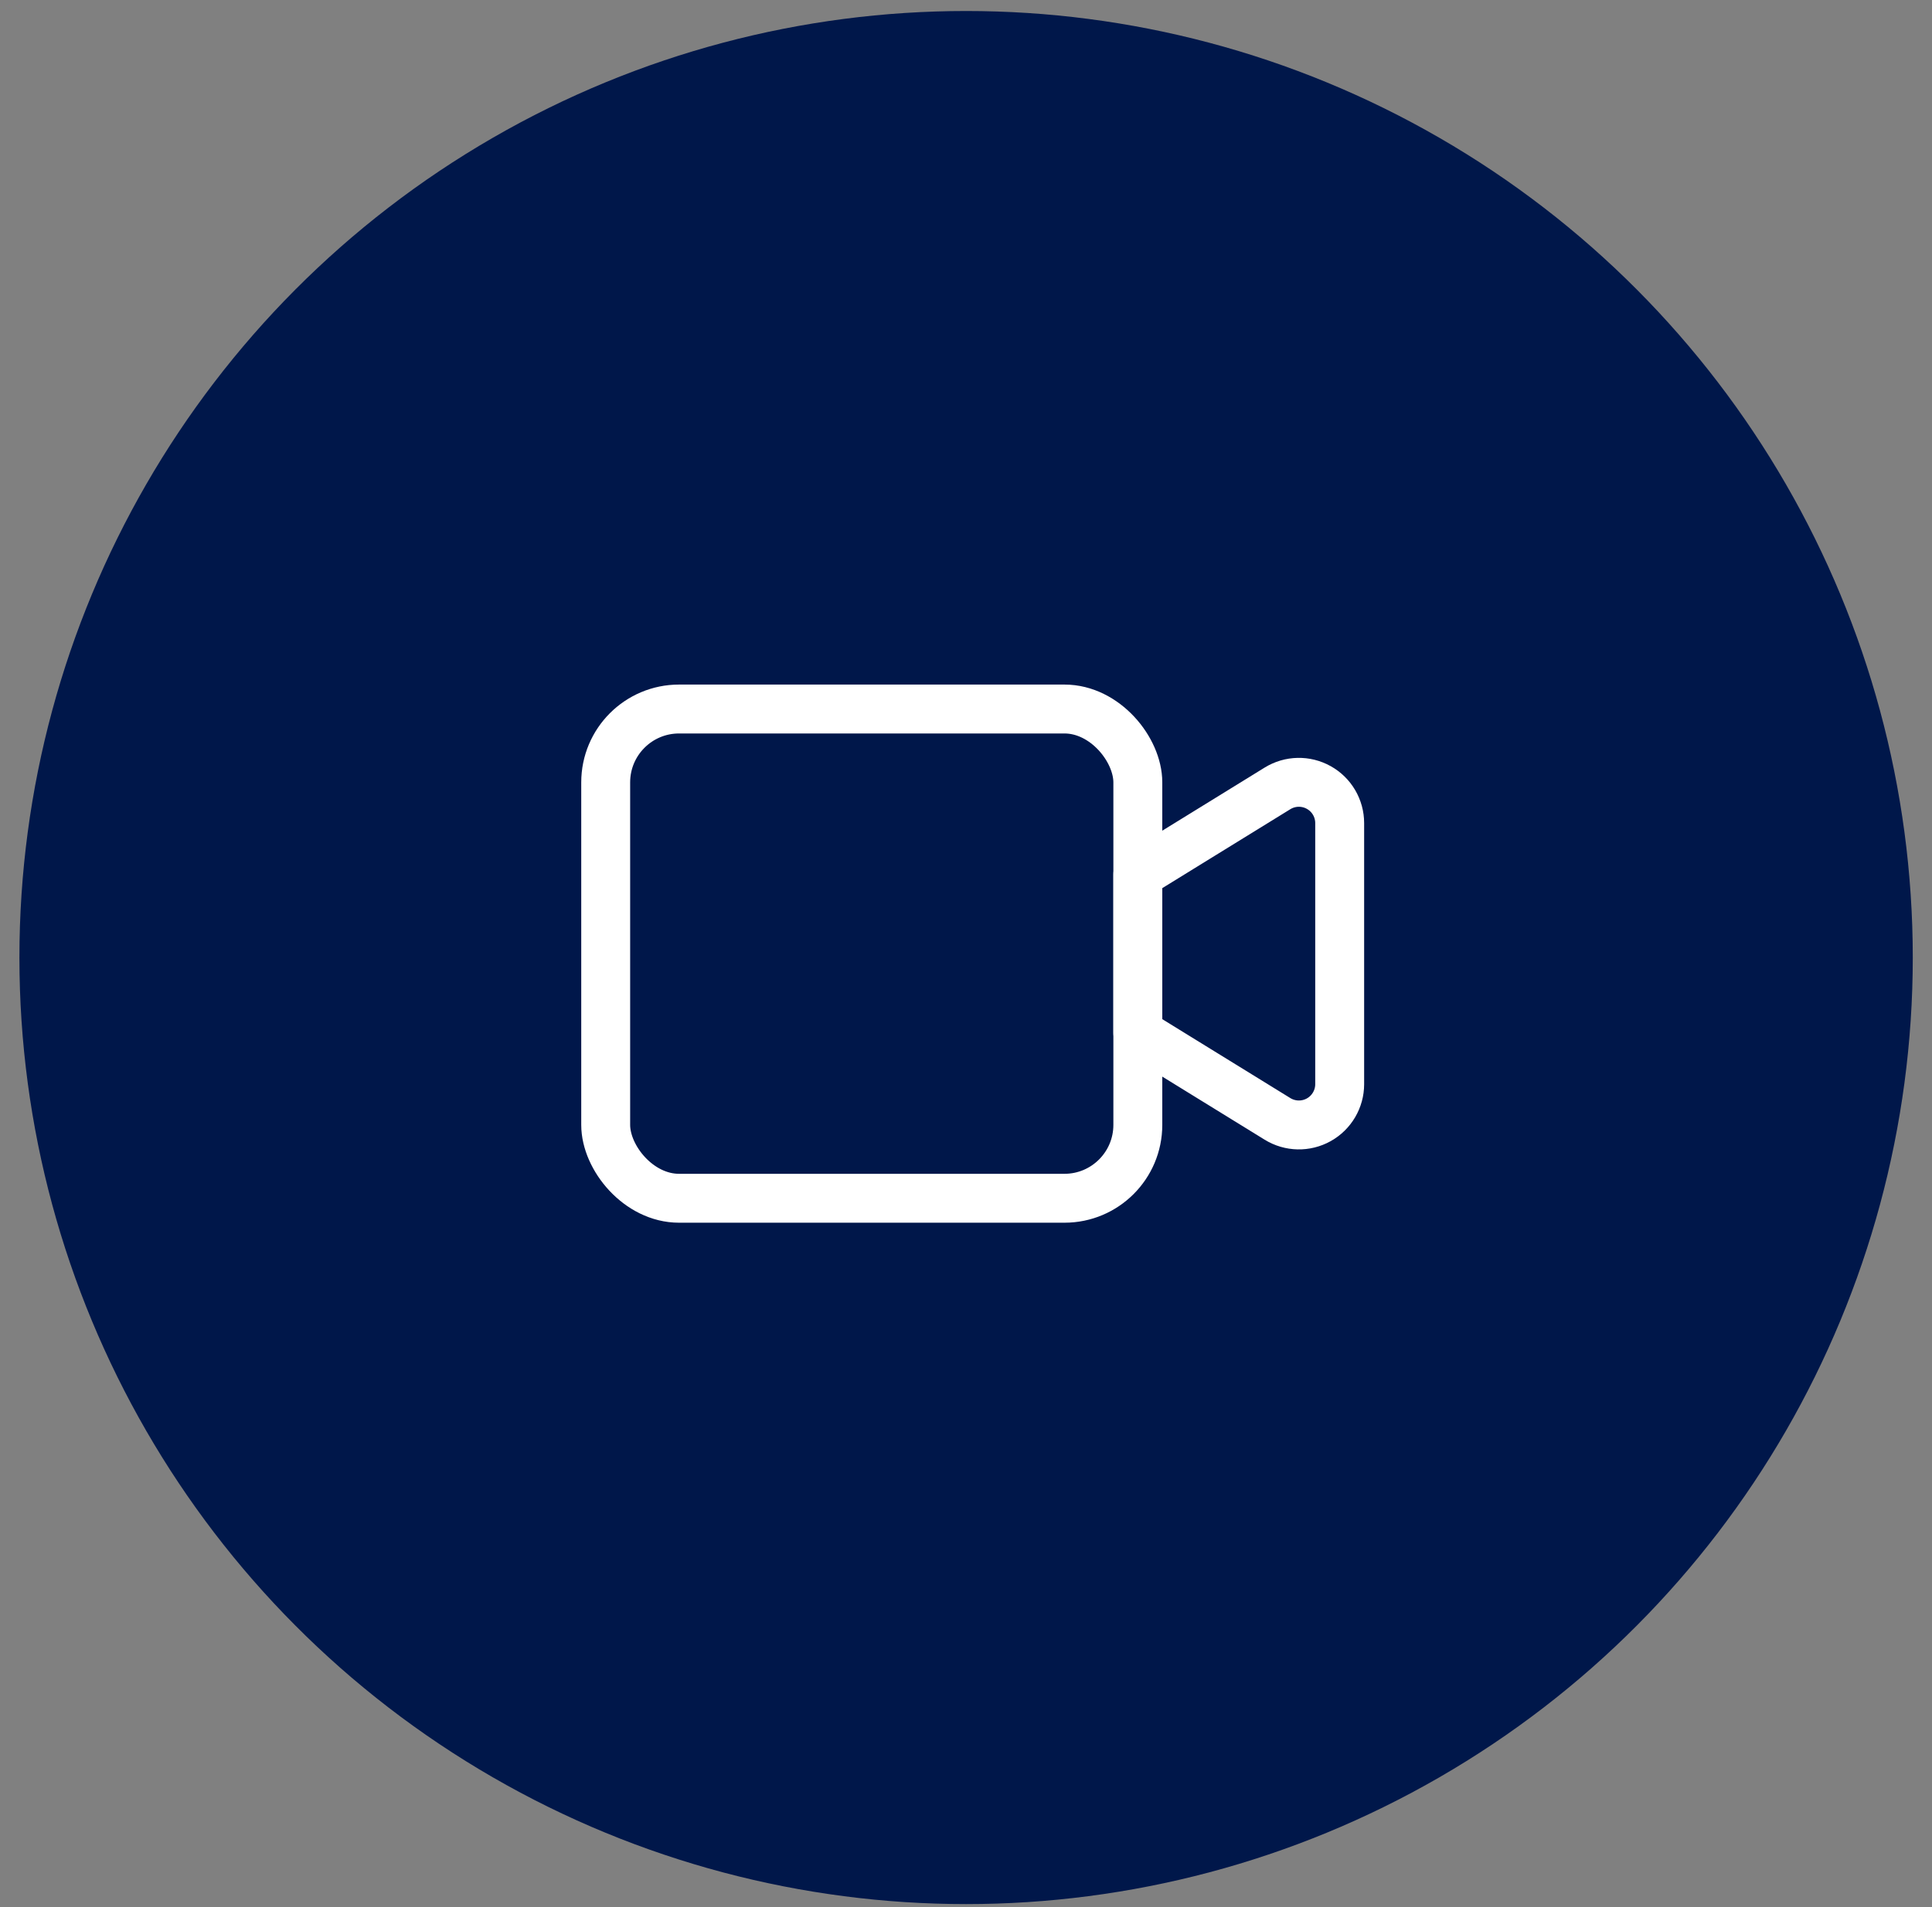 <svg xmlns="http://www.w3.org/2000/svg" fill="none" viewBox="0 0 79 78" height="78" width="79">
<rect x="0" y="0" width="79" height="78" fill="#808080" stroke="none"/>
<ellipse fill="#00174A" ry="38.71" rx="38.71" cy="39.16" cx="39.504"></ellipse>
<path stroke-linejoin="round" stroke-linecap="round" stroke-width="2" stroke="white" d="M52.237 45.758L46.526 42.238V35.763L52.237 32.242C52.752 31.925 53.397 31.911 53.925 32.206C54.453 32.5 54.78 33.057 54.78 33.661V44.339C54.78 44.943 54.453 45.5 53.925 45.795C53.397 46.089 52.752 46.075 52.237 45.758Z" clip-rule="evenodd" fill-rule="evenodd"></path>
<rect stroke-linejoin="round" stroke-linecap="round" stroke-width="2" stroke="white" rx="3" height="20.008" width="21.759" y="28.996" x="24.767"></rect>
</svg>

